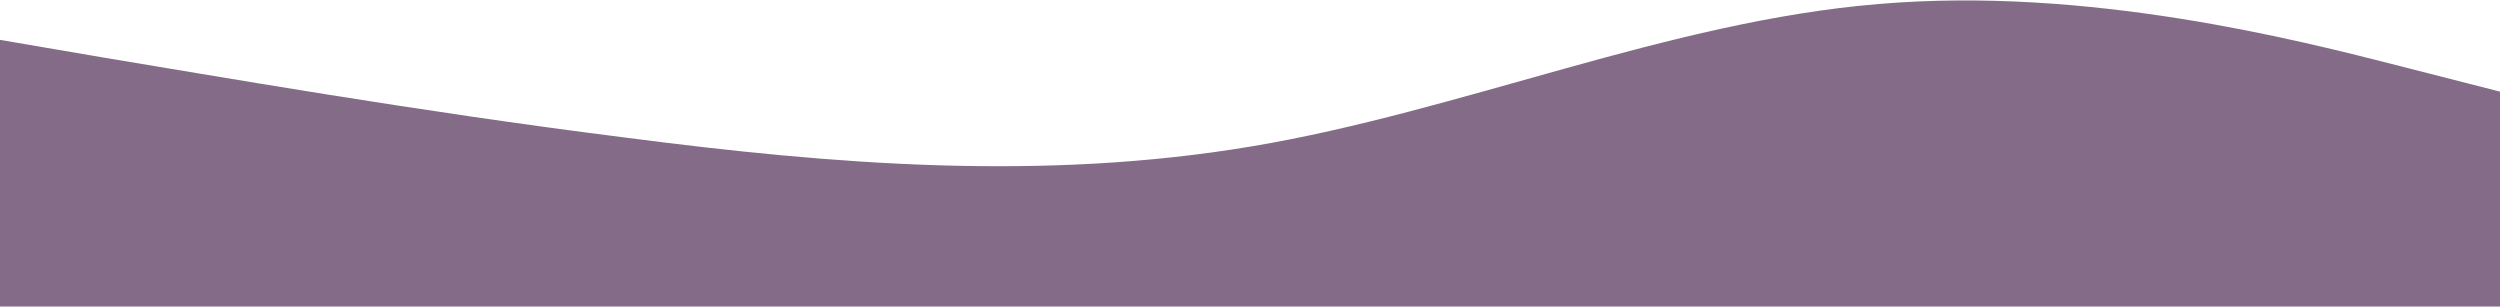 <svg fill="none" height="177" viewBox="0 0 1440 177" width="1440" preserveAspectRatio="none" xmlns="http://www.w3.org/2000/svg"><path d="m1443 53.551-60.17-15.379c-60.16-15.379-180.5-46.138-300.83-35.853-120.333 9.9-240.667 61.805-361 81.991-120.333 20.186-240.667 10.573-361-5.094-120.333-15.091-240.667-36.237-300.833-46.138l-60.167-10.285v153.793h60.167 300.833 361 361 300.83 60.17z" fill="#846b87"/></svg>